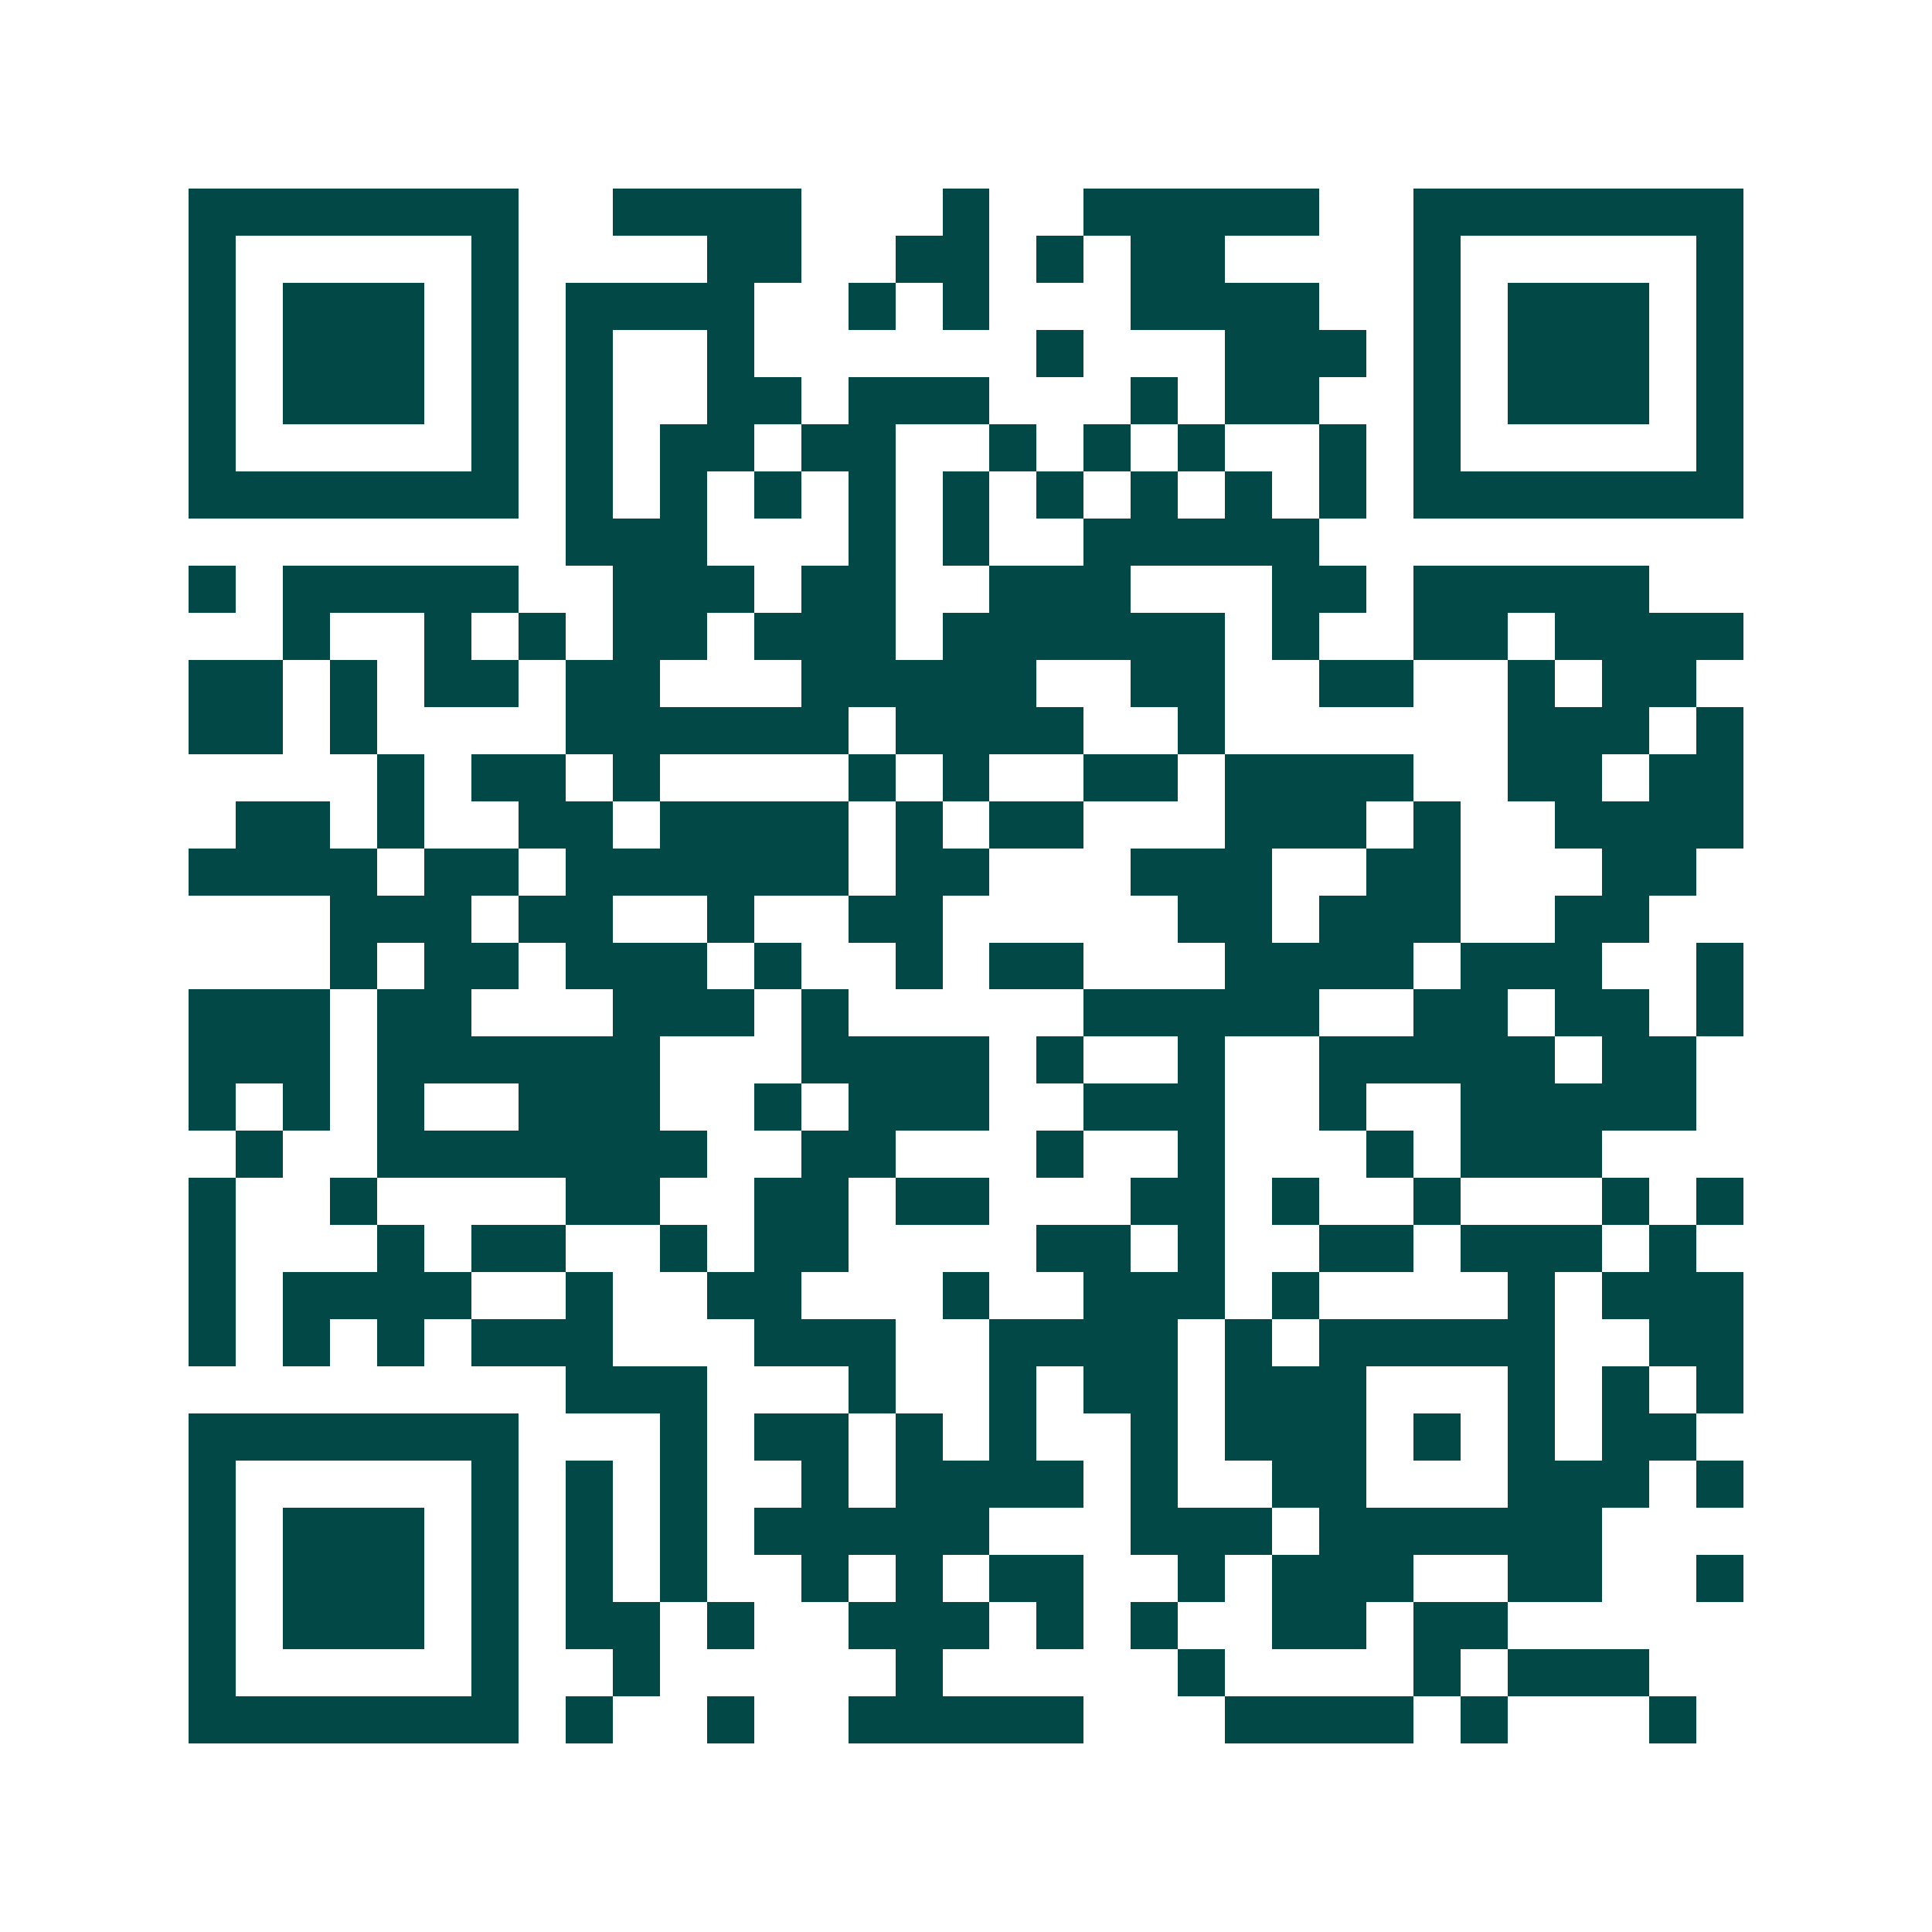 <svg xmlns="http://www.w3.org/2000/svg" width="200" height="200" viewBox="0 0 41 41" shape-rendering="crispEdges"><path fill="#ffffff" d="M0 0h41v41H0z"/><path stroke="#014847" d="M4 4.5h7m2 0h4m3 0h1m2 0h5m2 0h7M4 5.5h1m5 0h1m4 0h2m2 0h2m1 0h1m1 0h2m4 0h1m5 0h1M4 6.5h1m1 0h3m1 0h1m1 0h4m2 0h1m1 0h1m3 0h4m2 0h1m1 0h3m1 0h1M4 7.5h1m1 0h3m1 0h1m1 0h1m2 0h1m6 0h1m3 0h3m1 0h1m1 0h3m1 0h1M4 8.5h1m1 0h3m1 0h1m1 0h1m2 0h2m1 0h3m3 0h1m1 0h2m2 0h1m1 0h3m1 0h1M4 9.5h1m5 0h1m1 0h1m1 0h2m1 0h2m2 0h1m1 0h1m1 0h1m2 0h1m1 0h1m5 0h1M4 10.5h7m1 0h1m1 0h1m1 0h1m1 0h1m1 0h1m1 0h1m1 0h1m1 0h1m1 0h1m1 0h7M12 11.5h3m3 0h1m1 0h1m2 0h5M4 12.5h1m1 0h5m2 0h3m1 0h2m2 0h3m3 0h2m1 0h5M6 13.5h1m2 0h1m1 0h1m1 0h2m1 0h3m1 0h6m1 0h1m2 0h2m1 0h4M4 14.5h2m1 0h1m1 0h2m1 0h2m3 0h5m2 0h2m2 0h2m2 0h1m1 0h2M4 15.5h2m1 0h1m4 0h6m1 0h4m2 0h1m6 0h3m1 0h1M8 16.5h1m1 0h2m1 0h1m4 0h1m1 0h1m2 0h2m1 0h4m2 0h2m1 0h2M5 17.5h2m1 0h1m2 0h2m1 0h4m1 0h1m1 0h2m3 0h3m1 0h1m2 0h4M4 18.5h4m1 0h2m1 0h6m1 0h2m3 0h3m2 0h2m3 0h2M7 19.5h3m1 0h2m2 0h1m2 0h2m5 0h2m1 0h3m2 0h2M7 20.5h1m1 0h2m1 0h3m1 0h1m2 0h1m1 0h2m3 0h4m1 0h3m2 0h1M4 21.5h3m1 0h2m3 0h3m1 0h1m5 0h5m2 0h2m1 0h2m1 0h1M4 22.5h3m1 0h6m3 0h4m1 0h1m2 0h1m2 0h5m1 0h2M4 23.5h1m1 0h1m1 0h1m2 0h3m2 0h1m1 0h3m2 0h3m2 0h1m2 0h5M5 24.5h1m2 0h7m2 0h2m3 0h1m2 0h1m3 0h1m1 0h3M4 25.5h1m2 0h1m4 0h2m2 0h2m1 0h2m3 0h2m1 0h1m2 0h1m3 0h1m1 0h1M4 26.5h1m3 0h1m1 0h2m2 0h1m1 0h2m4 0h2m1 0h1m2 0h2m1 0h3m1 0h1M4 27.5h1m1 0h4m2 0h1m2 0h2m3 0h1m2 0h3m1 0h1m4 0h1m1 0h3M4 28.5h1m1 0h1m1 0h1m1 0h3m3 0h3m2 0h4m1 0h1m1 0h5m2 0h2M12 29.5h3m3 0h1m2 0h1m1 0h2m1 0h3m3 0h1m1 0h1m1 0h1M4 30.5h7m3 0h1m1 0h2m1 0h1m1 0h1m2 0h1m1 0h3m1 0h1m1 0h1m1 0h2M4 31.5h1m5 0h1m1 0h1m1 0h1m2 0h1m1 0h4m1 0h1m2 0h2m3 0h3m1 0h1M4 32.5h1m1 0h3m1 0h1m1 0h1m1 0h1m1 0h5m3 0h3m1 0h6M4 33.5h1m1 0h3m1 0h1m1 0h1m1 0h1m2 0h1m1 0h1m1 0h2m2 0h1m1 0h3m2 0h2m2 0h1M4 34.5h1m1 0h3m1 0h1m1 0h2m1 0h1m2 0h3m1 0h1m1 0h1m2 0h2m1 0h2M4 35.5h1m5 0h1m2 0h1m5 0h1m5 0h1m4 0h1m1 0h3M4 36.5h7m1 0h1m2 0h1m2 0h5m3 0h4m1 0h1m3 0h1"/></svg>
